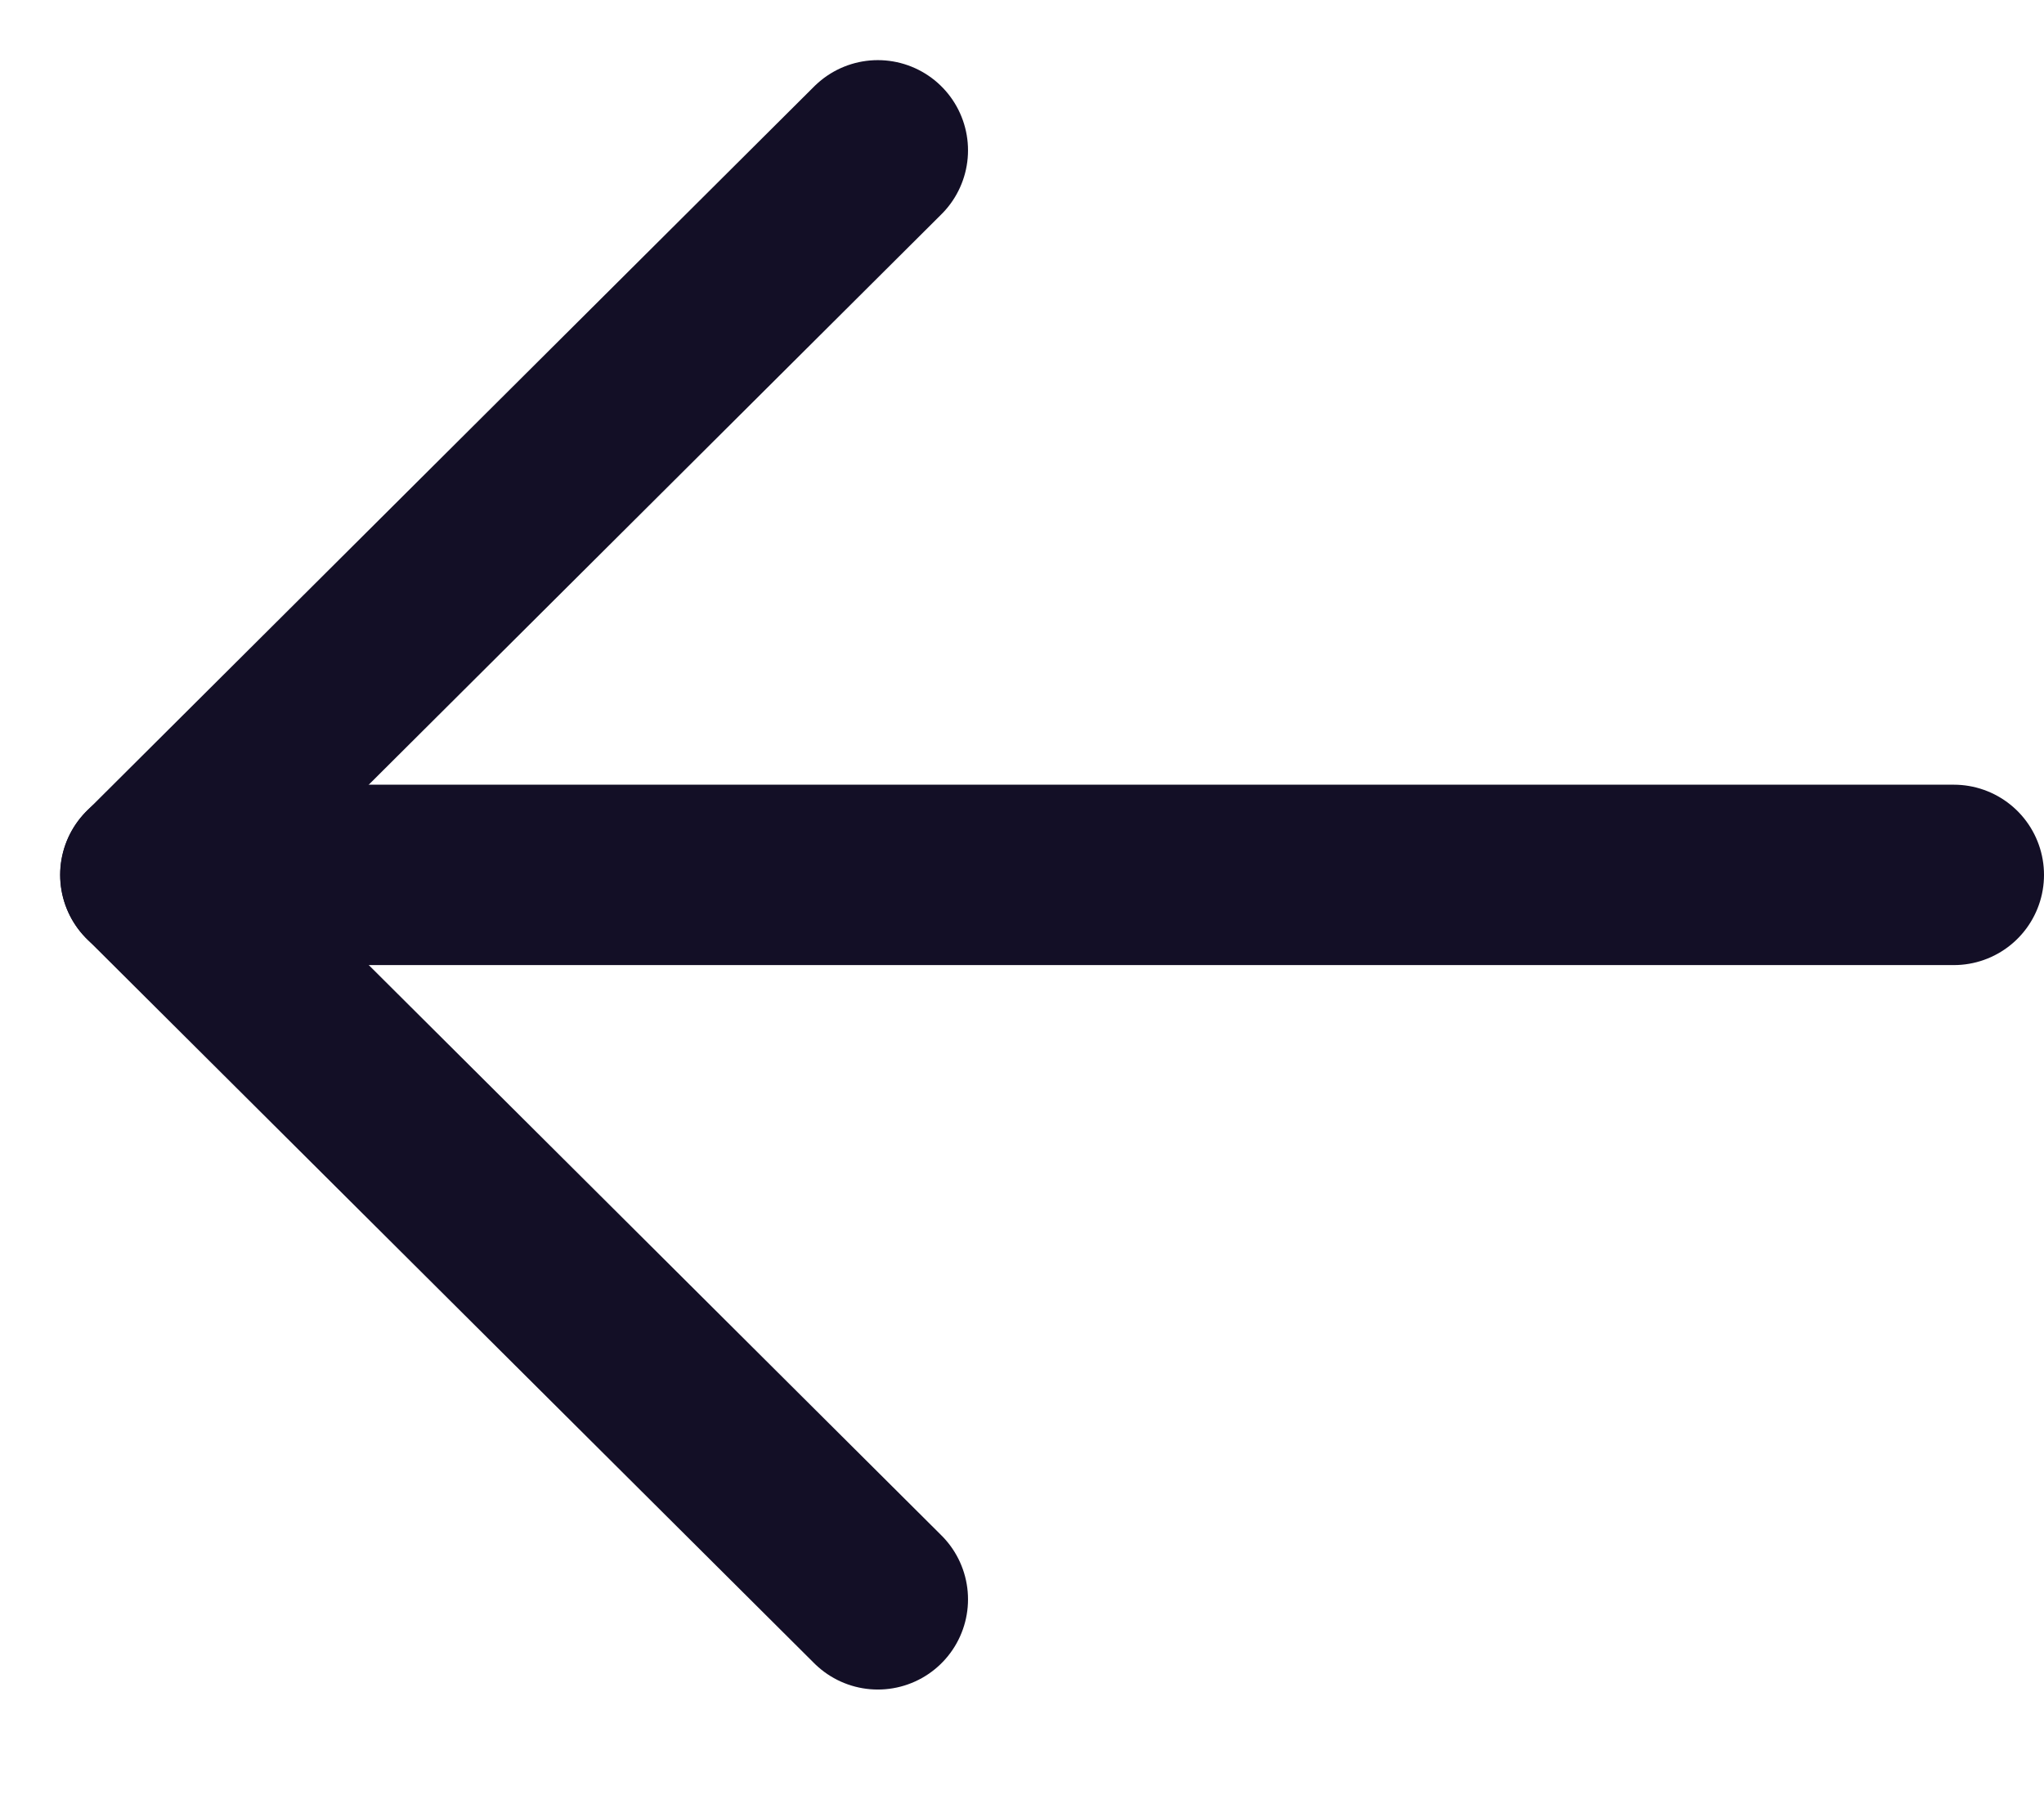 <svg xmlns="http://www.w3.org/2000/svg" width="17" height="15" viewBox="0 0 17 15" fill="none">
  <path d="M1.25 7.275L16.25 7.275" stroke="#130F26" stroke-width="1.5" stroke-linecap="round" stroke-linejoin="round"/>
  <path d="M7.301 13.299L1.251 7.275L7.301 1.25" stroke="#130F26" stroke-width="1.5" stroke-linecap="round" stroke-linejoin="round"/>
</svg>